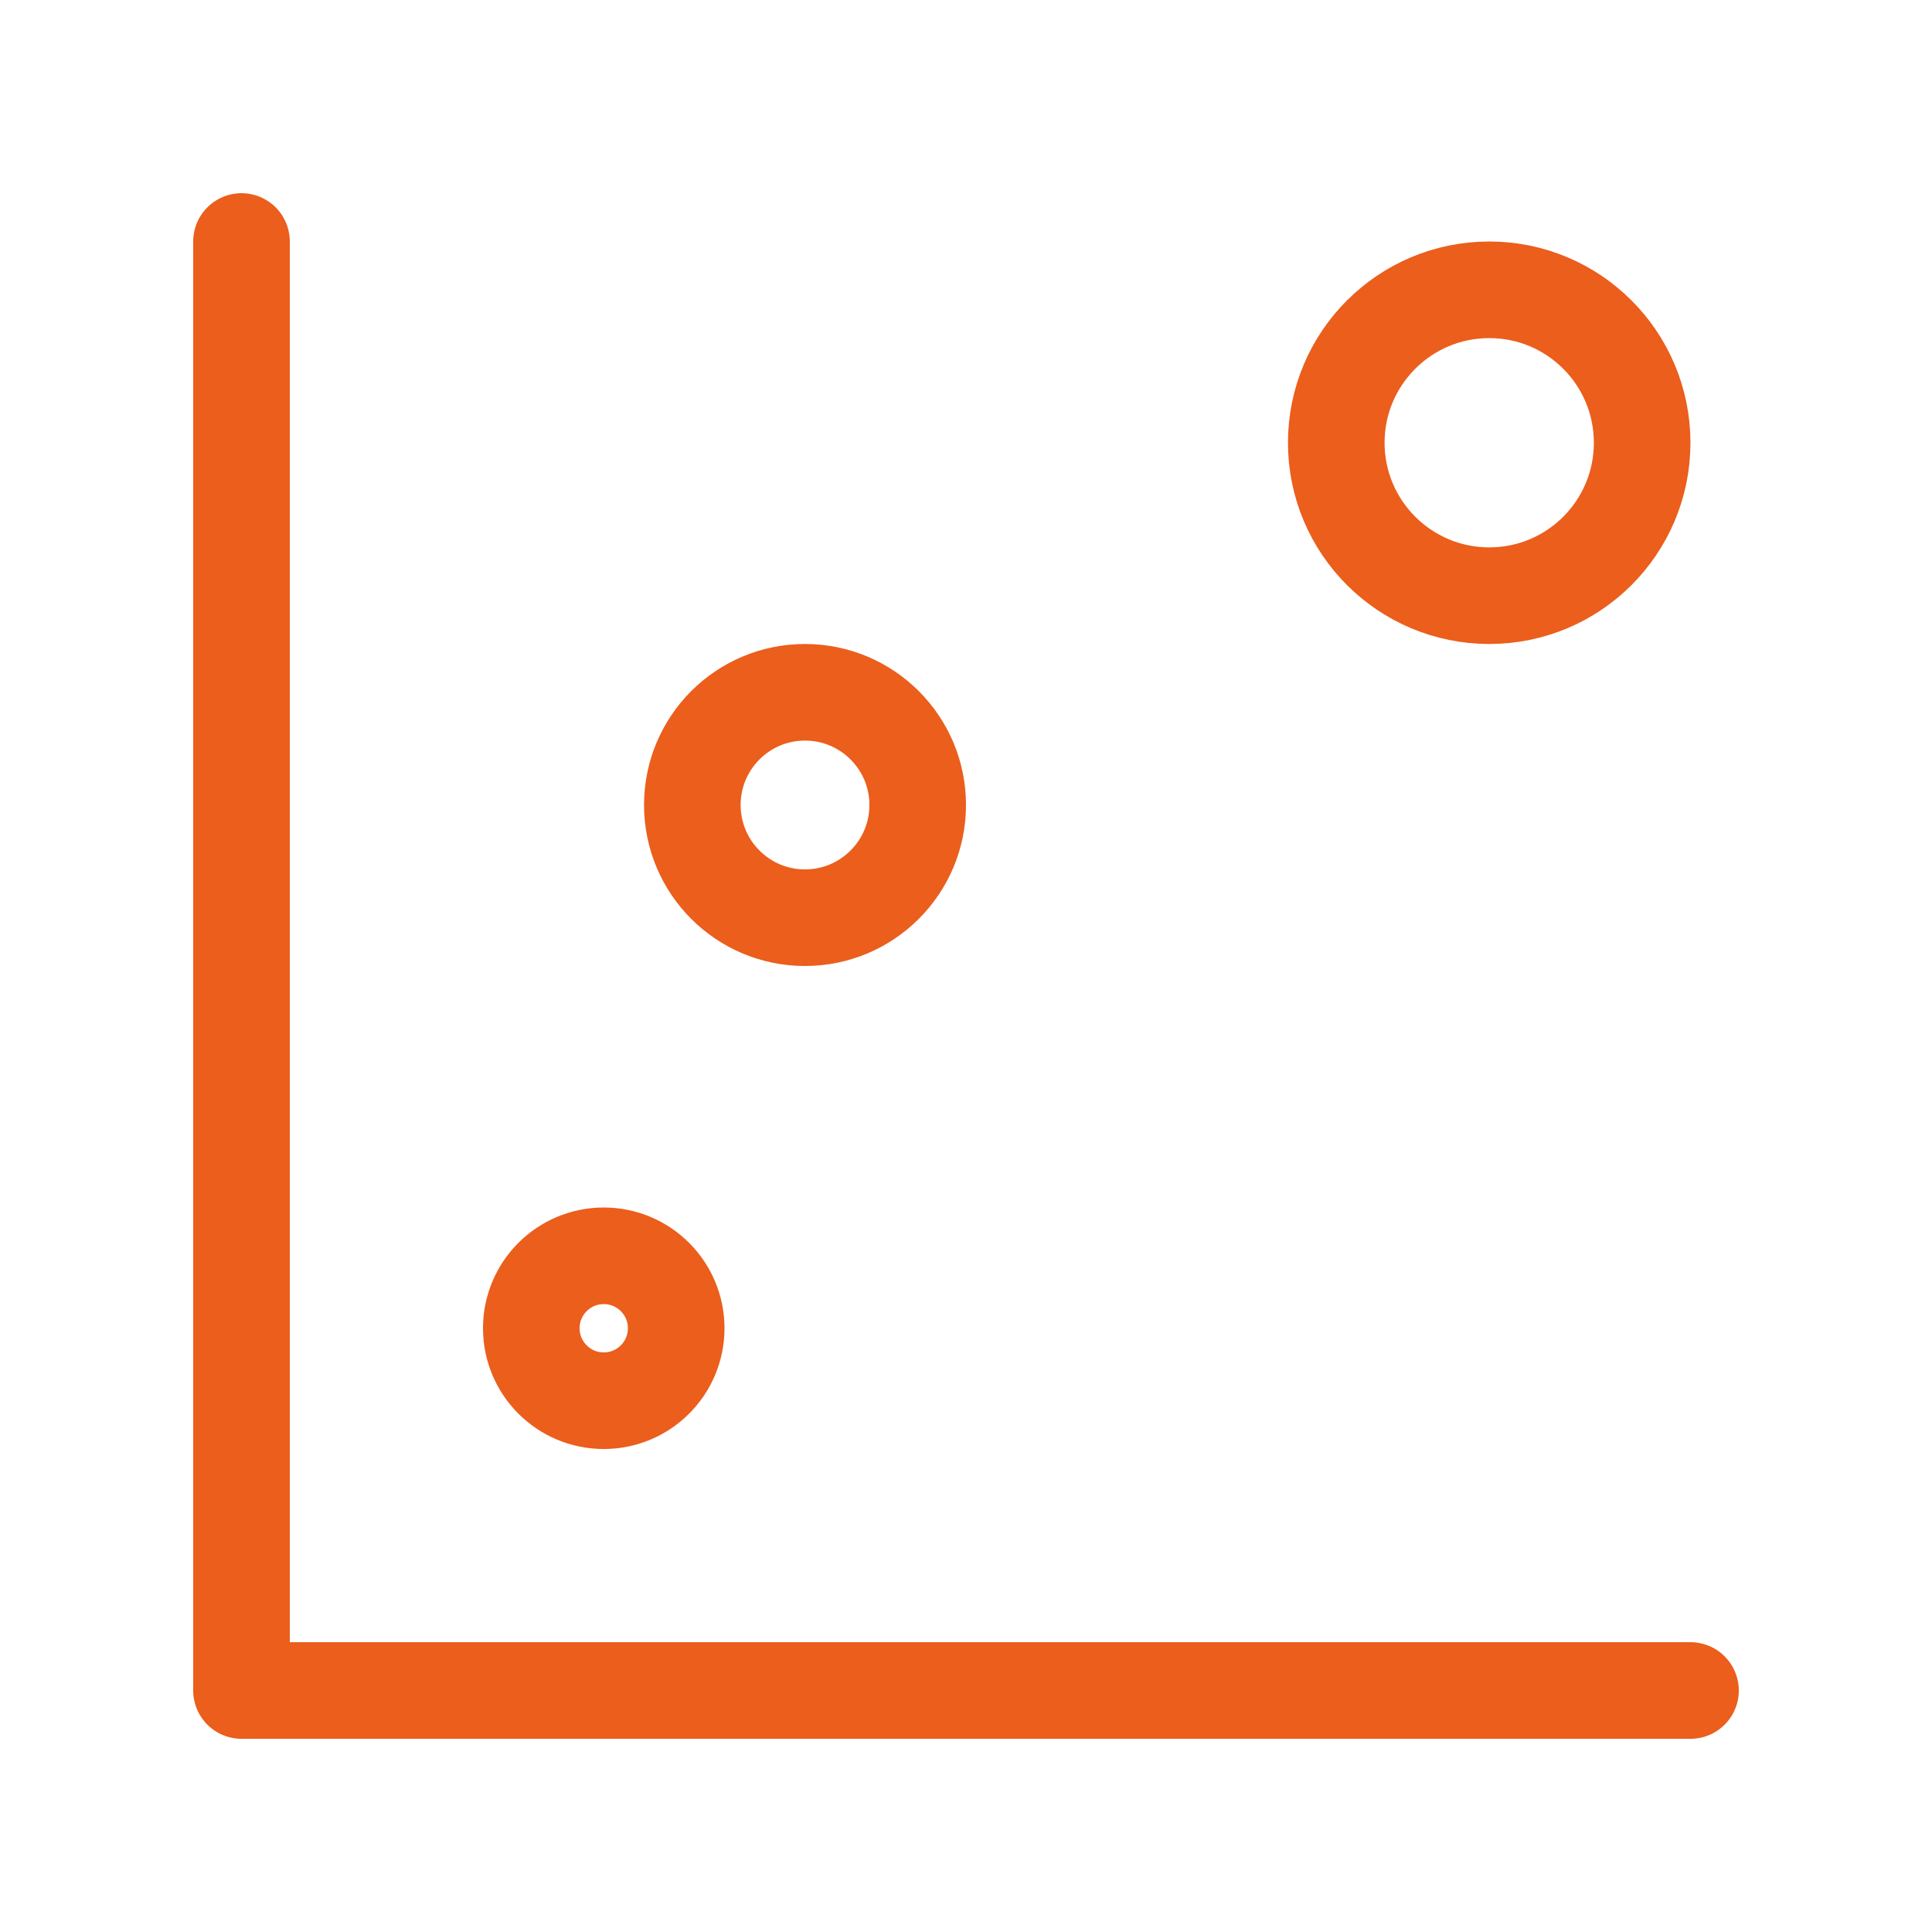 <svg width="40" height="40" viewBox="0 0 40 40" fill="none" xmlns="http://www.w3.org/2000/svg">
  <path
    d="M5 5V35H35"
    stroke="#EB5E1C"
    stroke-width="2"
    strokeMiterlimit="16"
    stroke-linecap="round"
    stroke-linejoin="round"
  />
  <path
    d="M16.666 14.333C17.955 14.333 19 15.378 19 16.666C19 17.955 17.955 19 16.666 19C15.378 19 14.334 17.955 14.334 16.666C14.334 15.378 15.378 14.333 16.666 14.333Z"
    stroke="#EB5E1C"
    stroke-width="2"
    strokeMiterlimit="16"
    stroke-linecap="round"
    stroke-linejoin="round"
  />
  <path
    d="M30.834 6C32.582 6 33.999 7.418 33.999 9.167C33.999 10.916 32.582 12.333 30.834 12.333C29.085 12.333 27.667 10.916 27.666 9.167C27.666 7.418 29.085 6 30.834 6Z"
    stroke="#EB5E1C"
    stroke-width="2"
    strokeMiterlimit="16"
    stroke-linecap="round"
    stroke-linejoin="round"
  />
  <path
    d="M12.5 26C13.329 26 14 26.672 14 27.5C14 28.328 13.329 29 12.5 29C11.671 29 11 28.328 11 27.5C11 26.672 11.671 26 12.5 26Z"
    stroke="#EB5E1C"
    stroke-width="2"
    strokeMiterlimit="16"
    stroke-linecap="round"
    stroke-linejoin="round"
  />
</svg>
